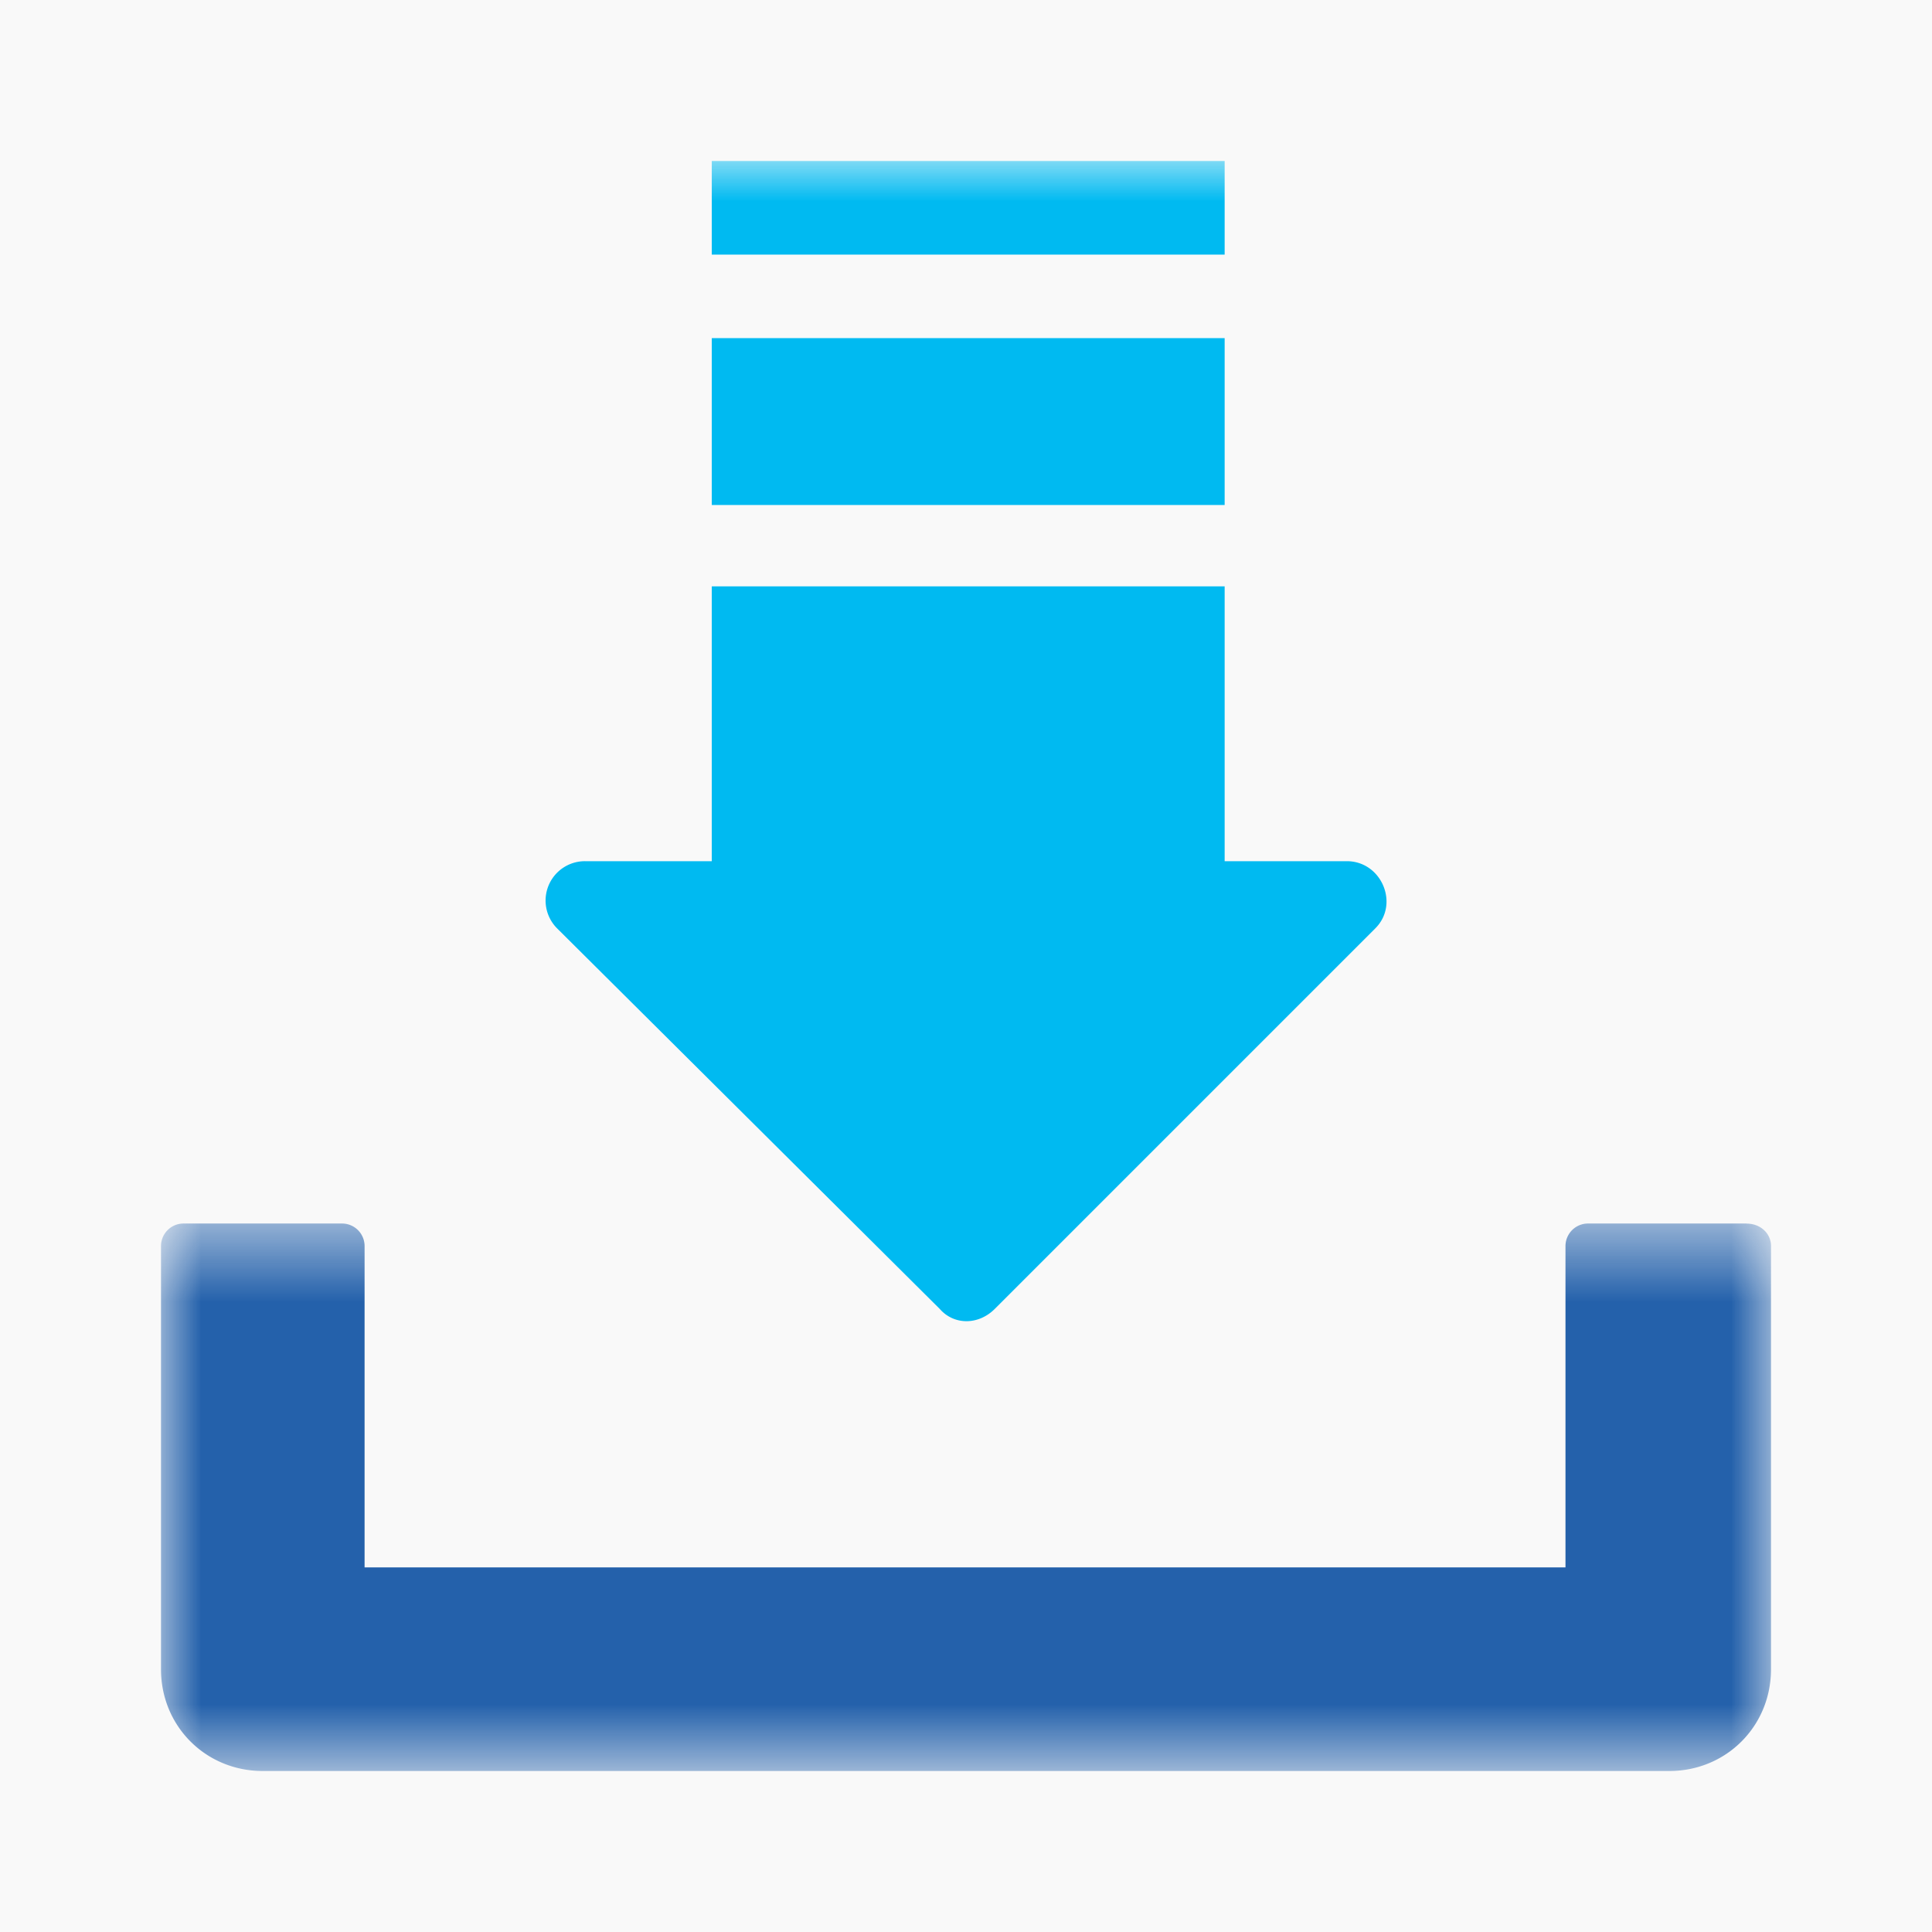 <svg xmlns="http://www.w3.org/2000/svg" xmlns:xlink="http://www.w3.org/1999/xlink" width="24" height="24" viewBox="0 0 24 24">
    <defs>
        <path id="a" d="M0 .532h20v6.801H0z"/>
        <path id="c" d="M0 20h20V0H0z"/>
    </defs>
    <g fill="none" fill-rule="evenodd" transform="translate(-36 -1326)">
        <path fill="#FFF" d="M0 0h360v1946H0z"/>
        <rect width="308" height="61" x="26" y="1316" fill="#F9F9F9" rx="2"/>
        <g transform="translate(38 1328)">
            <g transform="translate(0 12.667)">
                <mask id="b" fill="#fff">
                    <use xlink:href="#a"/>
                </mask>
                <path fill="#2461AB" d="M19.697.532h-1.972a.28.28 0 0 0-.278.278v3.994H2.529V.81A.28.28 0 0 0 2.25.532H.278A.28.28 0 0 0 0 .81v5.26c0 .707.556 1.263 1.264 1.263h17.472c.708 0 1.264-.556 1.264-1.264V.81c0-.151-.127-.277-.303-.277" mask="url(#b)"/>
            </g>
            <mask id="d" fill="#fff">
                <use xlink:href="#c"/>
            </mask>
            <path fill="#00BAF1" d="M6.842 1.163h6.371V0H6.842zM6.842 4.273h6.371V2.2H6.842zM15.085 9.532l-4.728 4.728c-.203.203-.506.203-.683 0L4.92 9.532a.489.489 0 0 1 .355-.834h1.567V5.284h6.371v3.414h1.518c.43 0 .657.531.354.834" mask="url(#d)"/>
        </g>
    </g>
</svg>
